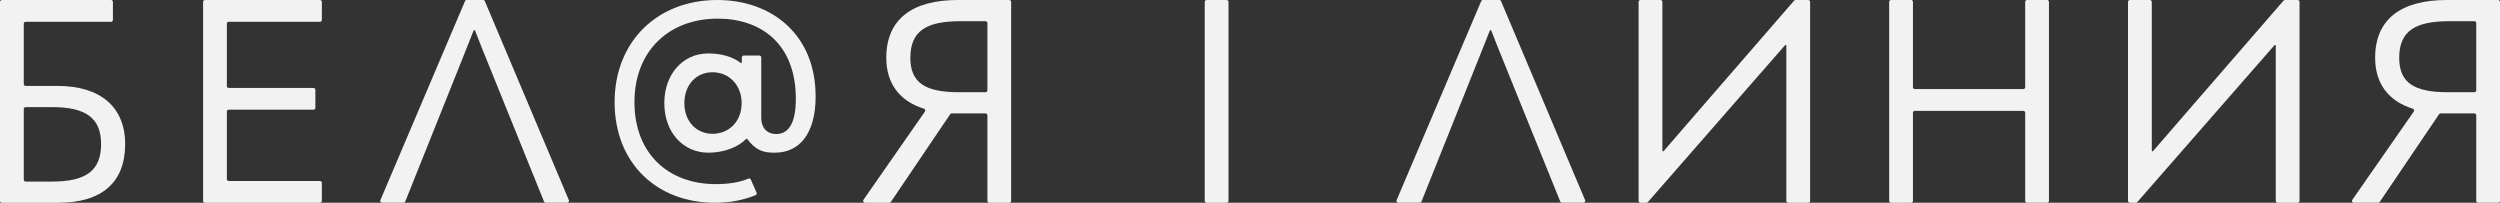 <?xml version="1.0" encoding="UTF-8"?> <!-- Generator: Adobe Illustrator 25.3.1, SVG Export Plug-In . SVG Version: 6.00 Build 0) --> <svg xmlns="http://www.w3.org/2000/svg" xmlns:xlink="http://www.w3.org/1999/xlink" x="0px" y="0px" viewBox="0 0 1920 155.72" style="enable-background:new 0 0 1920 155.72;" xml:space="preserve"><rect x="0" y="0" width="1920" height="155.72" fill="#333333" stroke="none"/> <style type="text/css"> .st0{fill:#F2F2F2;} </style> <g id="bg"> </g> <g id="logo"> <g> <path class="st0" d="M44.19,65.99H19.7c-0.8,0-1.44-0.63-1.44-1.44V18.17c0-0.78,0.63-1.44,1.44-1.44h65.55 c0.8,0,1.47-0.63,1.47-1.44V1.44c0-0.78-0.66-1.44-1.47-1.44H1.44C0.63,0,0,0.66,0,1.44v152.85c0,0.81,0.63,1.44,1.44,1.44h42.98 c33.87,0,51.7-15.61,51.7-45.08C96.12,82.26,77.2,65.99,44.19,65.99z M40.02,139.45H19.7c-0.8,0-1.44-0.63-1.44-1.44V83.7 c0-0.78,0.63-1.44,1.44-1.44h20.33c26.16,0,37.61,8.57,37.61,28.38C77.63,131.08,65.99,139.45,40.02,139.45z"></path> <path class="st0" d="M175.67,16.73h70.04c0.8,0,1.47-0.63,1.47-1.44V1.44c0-0.78-0.66-1.44-1.47-1.44h-88.3 c-0.8,0-1.44,0.66-1.44,1.44v152.85c0,0.81,0.63,1.44,1.44,1.44h88.3c0.8,0,1.47-0.63,1.47-1.44v-13.83 c0-0.78-0.66-1.44-1.47-1.44h-70.04c-0.8,0-1.44-0.63-1.44-1.44v-51.9c0-0.78,0.63-1.44,1.44-1.44h65.07 c0.81,0,1.47-0.63,1.47-1.44V68.98c0-0.78-0.66-1.44-1.47-1.44h-65.07c-0.8,0-1.44-0.63-1.44-1.44V18.17 C174.24,17.4,174.87,16.73,175.67,16.73z"></path> <path class="st0" d="M436.89,153.71L372.37,0.89C372.14,0.35,371.59,0,371.02,0h-12.59c-0.57,0-1.12,0.35-1.32,0.89l-64.98,152.82 c-0.4,0.95,0.29,2.01,1.32,2.01h16.45c0.57,0,1.12-0.34,1.32-0.89L353.3,49.71c2.93-7.56,8.65-21.82,10.44-26.25 c0.2-0.49,0.89-0.49,1.09,0c3.36,8.63,6.9,17.68,10.47,26.25l42.52,105.12c0.23,0.55,0.75,0.89,1.32,0.89h16.42 C436.6,155.72,437.29,154.66,436.89,153.71z"></path> <path class="st0" d="M775.12,0h-39.45c-34.53,0-55,14.29-55,44.42c0,19.58,10.12,33.21,28.9,39.05c0.92,0.29,1.32,1.38,0.78,2.19 l-47.21,67.8c-0.66,0.98,0.03,2.27,1.18,2.27H683c0.46,0,0.92-0.23,1.18-0.63l45.57-67.37c0.26-0.4,0.69-0.63,1.18-0.63h25.96 c0.81,0,1.44,0.66,1.44,1.44v65.76c0,0.81,0.66,1.44,1.47,1.44h15.32c0.8,0,1.44-0.63,1.44-1.44V1.44 C776.56,0.66,775.93,0,775.12,0z M758.33,69.38c0,0.81-0.63,1.44-1.44,1.44h-20.56c-25.73,0-37.18-7.25-37.18-26.39 c0-20.87,12.54-28.15,38.5-28.15h19.24c0.81,0,1.44,0.66,1.44,1.44V69.38z"></path> <path class="st0" d="M1918.56,0h-39.45c-34.53,0-55,14.29-55,44.42c0,19.58,10.12,33.21,28.9,39.05c0.92,0.29,1.32,1.38,0.78,2.19 l-47.21,67.8c-0.66,0.98,0.03,2.27,1.18,2.27h18.69c0.46,0,0.92-0.23,1.18-0.63l45.57-67.37c0.26-0.4,0.69-0.63,1.18-0.63h25.96 c0.81,0,1.44,0.66,1.44,1.44v65.76c0,0.81,0.66,1.44,1.47,1.44h15.32c0.8,0,1.44-0.63,1.44-1.44V1.44 C1920,0.66,1919.37,0,1918.56,0z M1901.77,69.38c0,0.81-0.63,1.44-1.44,1.44h-20.56c-25.73,0-37.18-7.25-37.18-26.39 c0-20.87,12.54-28.15,38.5-28.15h19.24c0.81,0,1.44,0.66,1.44,1.44V69.38z"></path> <path class="st0" d="M942.06,0h-15.35c-0.8,0-1.47,0.66-1.47,1.44v152.85c0,0.81,0.66,1.44,1.47,1.44h15.35 c0.8,0,1.44-0.63,1.44-1.44V1.44C943.5,0.66,942.86,0,942.06,0z"></path> <path class="st0" d="M1388.75,0h-9.78c-0.4,0-0.8,0.17-1.09,0.49l-69.06,79.59l-31.11,35.91c-0.34,0.4-1.01,0.14-1.01-0.37V1.44 c0-0.78-0.63-1.44-1.44-1.44h-15.35c-0.81,0-1.47,0.66-1.47,1.44v152.82c0,0.81,0.66,1.47,1.47,1.47h4.57 c0.4,0,0.81-0.17,1.06-0.49l78.23-89.48l27.16-31.04c0.34-0.39,0.99-0.15,0.99,0.37v119.2c0,0.79,0.65,1.44,1.44,1.44h15.38 c0.79,0,1.44-0.64,1.44-1.44V1.44C1390.19,0.65,1389.54,0,1388.75,0z"></path> <path class="st0" d="M1572.16,0h-15.35c-0.81,0-1.47,0.66-1.47,1.44v65.53c0,0.8-0.63,1.44-1.44,1.44h-83.29 c-0.8,0-1.47-0.63-1.47-1.44V1.44c0-0.78-0.63-1.44-1.44-1.44h-15.35c-0.81,0-1.47,0.66-1.47,1.44v152.85 c0,0.81,0.66,1.44,1.47,1.44h15.35c0.81,0,1.44-0.63,1.44-1.44V86.57c0-0.78,0.66-1.44,1.47-1.44h83.29c0.8,0,1.44,0.66,1.44,1.44 v67.71c0,0.81,0.66,1.44,1.47,1.44h15.35c0.81,0,1.44-0.63,1.44-1.44V1.44C1573.6,0.66,1572.96,0,1572.16,0z"></path> <g> <path class="st0" d="M550.8,0c-45.51,0-78.78,31.48-78.78,78.46c0,46.98,32.52,77.26,77.11,77.26c11.79,0,22.08-2.16,31.17-5.84 c0.75-0.32,1.09-1.21,0.75-1.93l-4.43-10.06c-0.32-0.72-1.15-1.03-1.87-0.72c-6.73,2.88-15.07,4.23-25.16,4.23 c-35.94,0-62.33-23.12-62.33-62.94c0-39.53,26.68-64.15,63.97-64.15c32.66,0,59.98,18.8,59.98,61.62c0,20.27-6.58,27-15.07,27 c-6.27,0-11.5-3.74-11.5-12.85V44.11c0-0.8-0.63-1.44-1.44-1.44h-12.02c-0.8,0-1.47,0.63-1.47,1.44v3.48 c0,0.89-0.49,1.06-0.89,0.72c-5.72-4.54-14.52-7.27-24.9-7.27c-19.24,0-33.73,15.64-33.73,38.18c0,22.23,14.32,38.04,33.87,38.04 c12.22,0,23.09-4.4,28.95-10.58c0.23-0.26,0.63-0.23,0.86,0.06c6.81,8.97,12.28,10.52,21.19,10.52 c19.23,0,31.34-14.92,31.34-43.27C626.42,26.85,593.01,0,550.8,0z M547.21,102.76c-12.54,0-21.62-9.69-21.62-23.55 c0-13.89,8.94-23.72,21.62-23.72c12.68,0,22.37,9.83,22.37,23.72C569.58,93.21,559.89,102.76,547.21,102.76z"></path> </g> <path class="st0" d="M1217.36,153.71L1152.81,0.89c-0.2-0.55-0.75-0.89-1.32-0.89h-12.59c-0.6,0-1.12,0.35-1.35,0.89 l-64.95,152.82c-0.4,0.95,0.29,2.01,1.32,2.01h16.45c0.58,0,1.09-0.34,1.32-0.89l42.06-105.12c2.96-7.56,8.68-21.82,10.47-26.25 c0.2-0.49,0.89-0.49,1.06,0c3.39,8.63,6.93,17.68,10.47,26.25l42.55,105.12c0.2,0.55,0.75,0.89,1.32,0.89h16.42 C1217.07,155.72,1217.76,154.66,1217.36,153.71z"></path> <path class="st0" d="M1764.62,0h-9.78c-0.4,0-0.8,0.17-1.09,0.49l-69.06,79.59l-31.11,35.91c-0.34,0.4-1.01,0.14-1.01-0.37V1.44 c0-0.78-0.63-1.44-1.44-1.44h-15.35c-0.81,0-1.47,0.66-1.47,1.44v152.82c0,0.81,0.66,1.47,1.47,1.47h4.57 c0.4,0,0.81-0.17,1.06-0.49l78.23-89.48l27.16-31.04c0.34-0.39,0.99-0.15,0.99,0.37v119.2c0,0.79,0.65,1.44,1.44,1.44h15.38 c0.79,0,1.44-0.64,1.44-1.44V1.44C1766.06,0.65,1765.41,0,1764.62,0z"></path> </g> </g> </svg> 